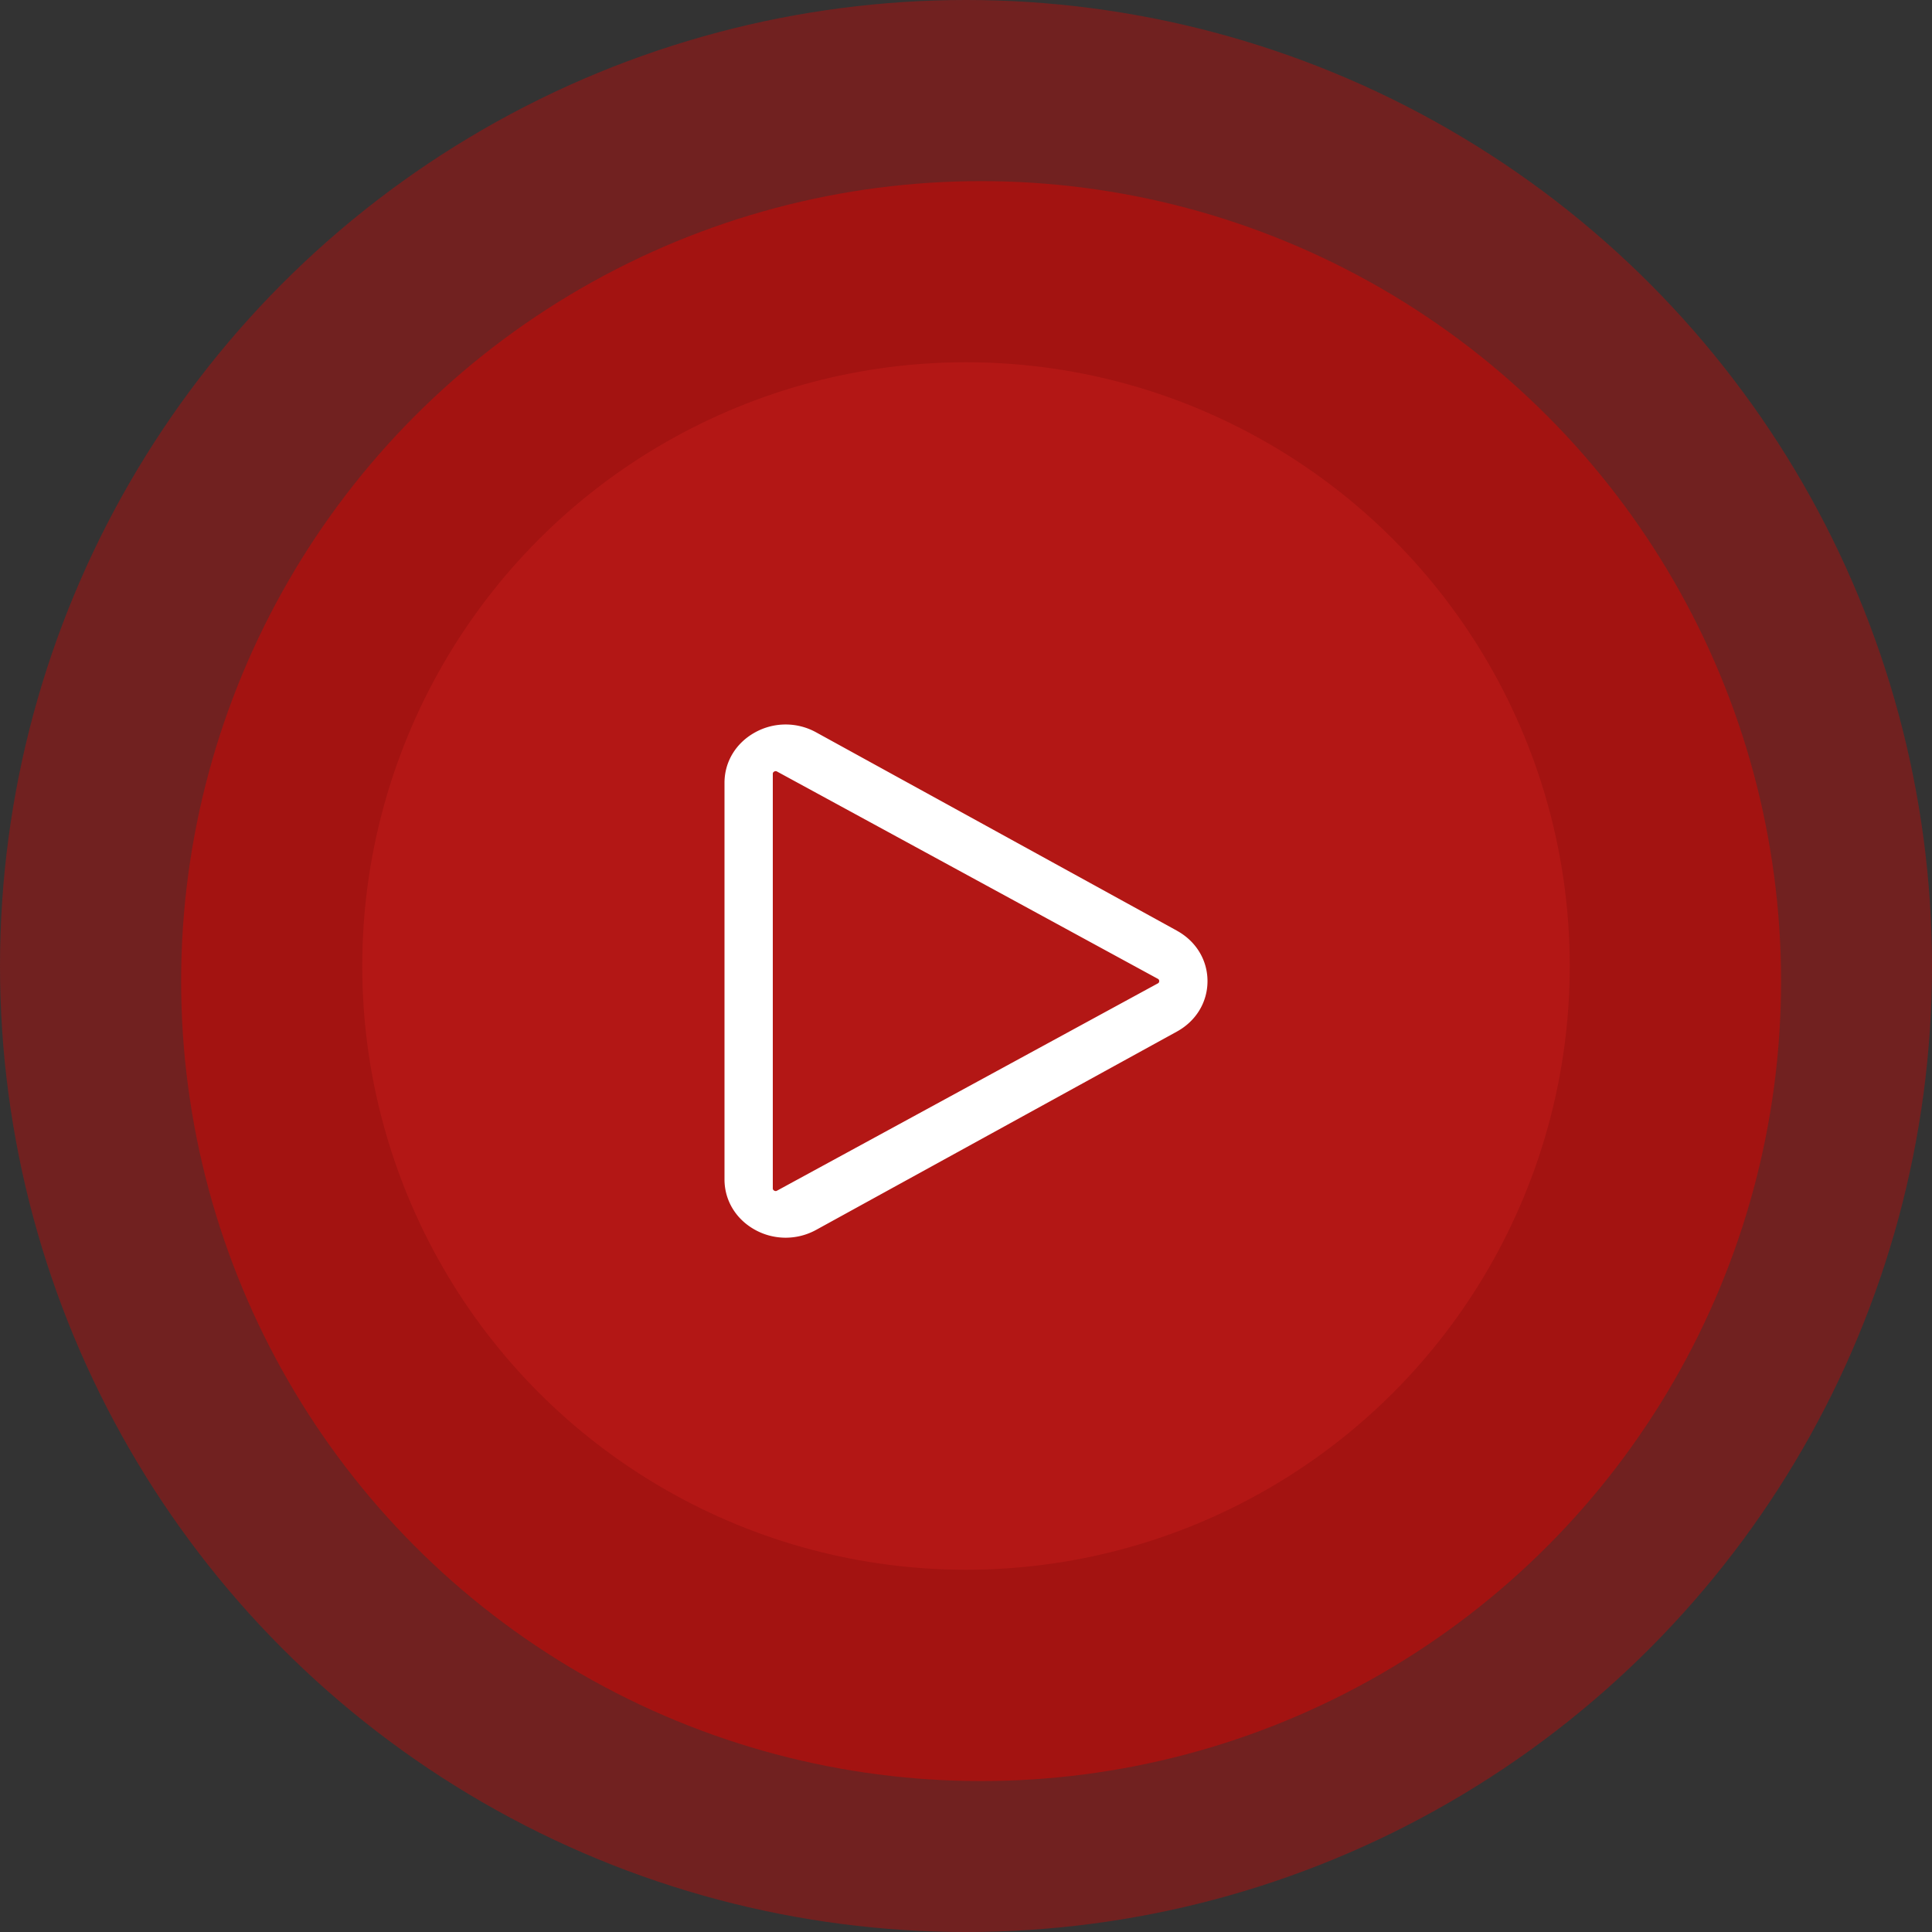 <svg width="64" height="64" viewBox="0 0 64 64" xmlns="http://www.w3.org/2000/svg"><rect x="0" y="0" width="64" height="64" fill="#333333" stroke="none"/><title>Group 2</title><g fill="none" fill-rule="evenodd"><circle fill="#B70E0C" opacity=".472" cx="32" cy="32" r="32"/><circle fill="#B70E0C" opacity=".723" cx="32.5" cy="32.5" r="26.5"/><circle fill="#B31715" cx="32" cy="32" r="20"/><path d="M38.987 30.83l-11.949-6.569a2.092 2.092 0 0 0-2.025 0c-.634.349-1.013.973-1.013 1.67V39.07c0 .697.379 1.321 1.013 1.67a2.098 2.098 0 0 0 2.025 0l11.95-6.569c.634-.349 1.012-.973 1.012-1.67s-.379-1.321-1.013-1.67zm-.634 1.747l-12.61 6.864a.089.089 0 0 1-.096 0c-.047-.026-.047-.06-.047-.077V25.636c0-.016 0-.051.047-.077a.1.1 0 0 1 .049-.014c.021 0 .037.009.046.014l12.61 6.864a.08.08 0 0 1 .048.077c0 .052-.032.07-.047.077z" fill="#FFF" fill-rule="nonzero"/></g></svg>
